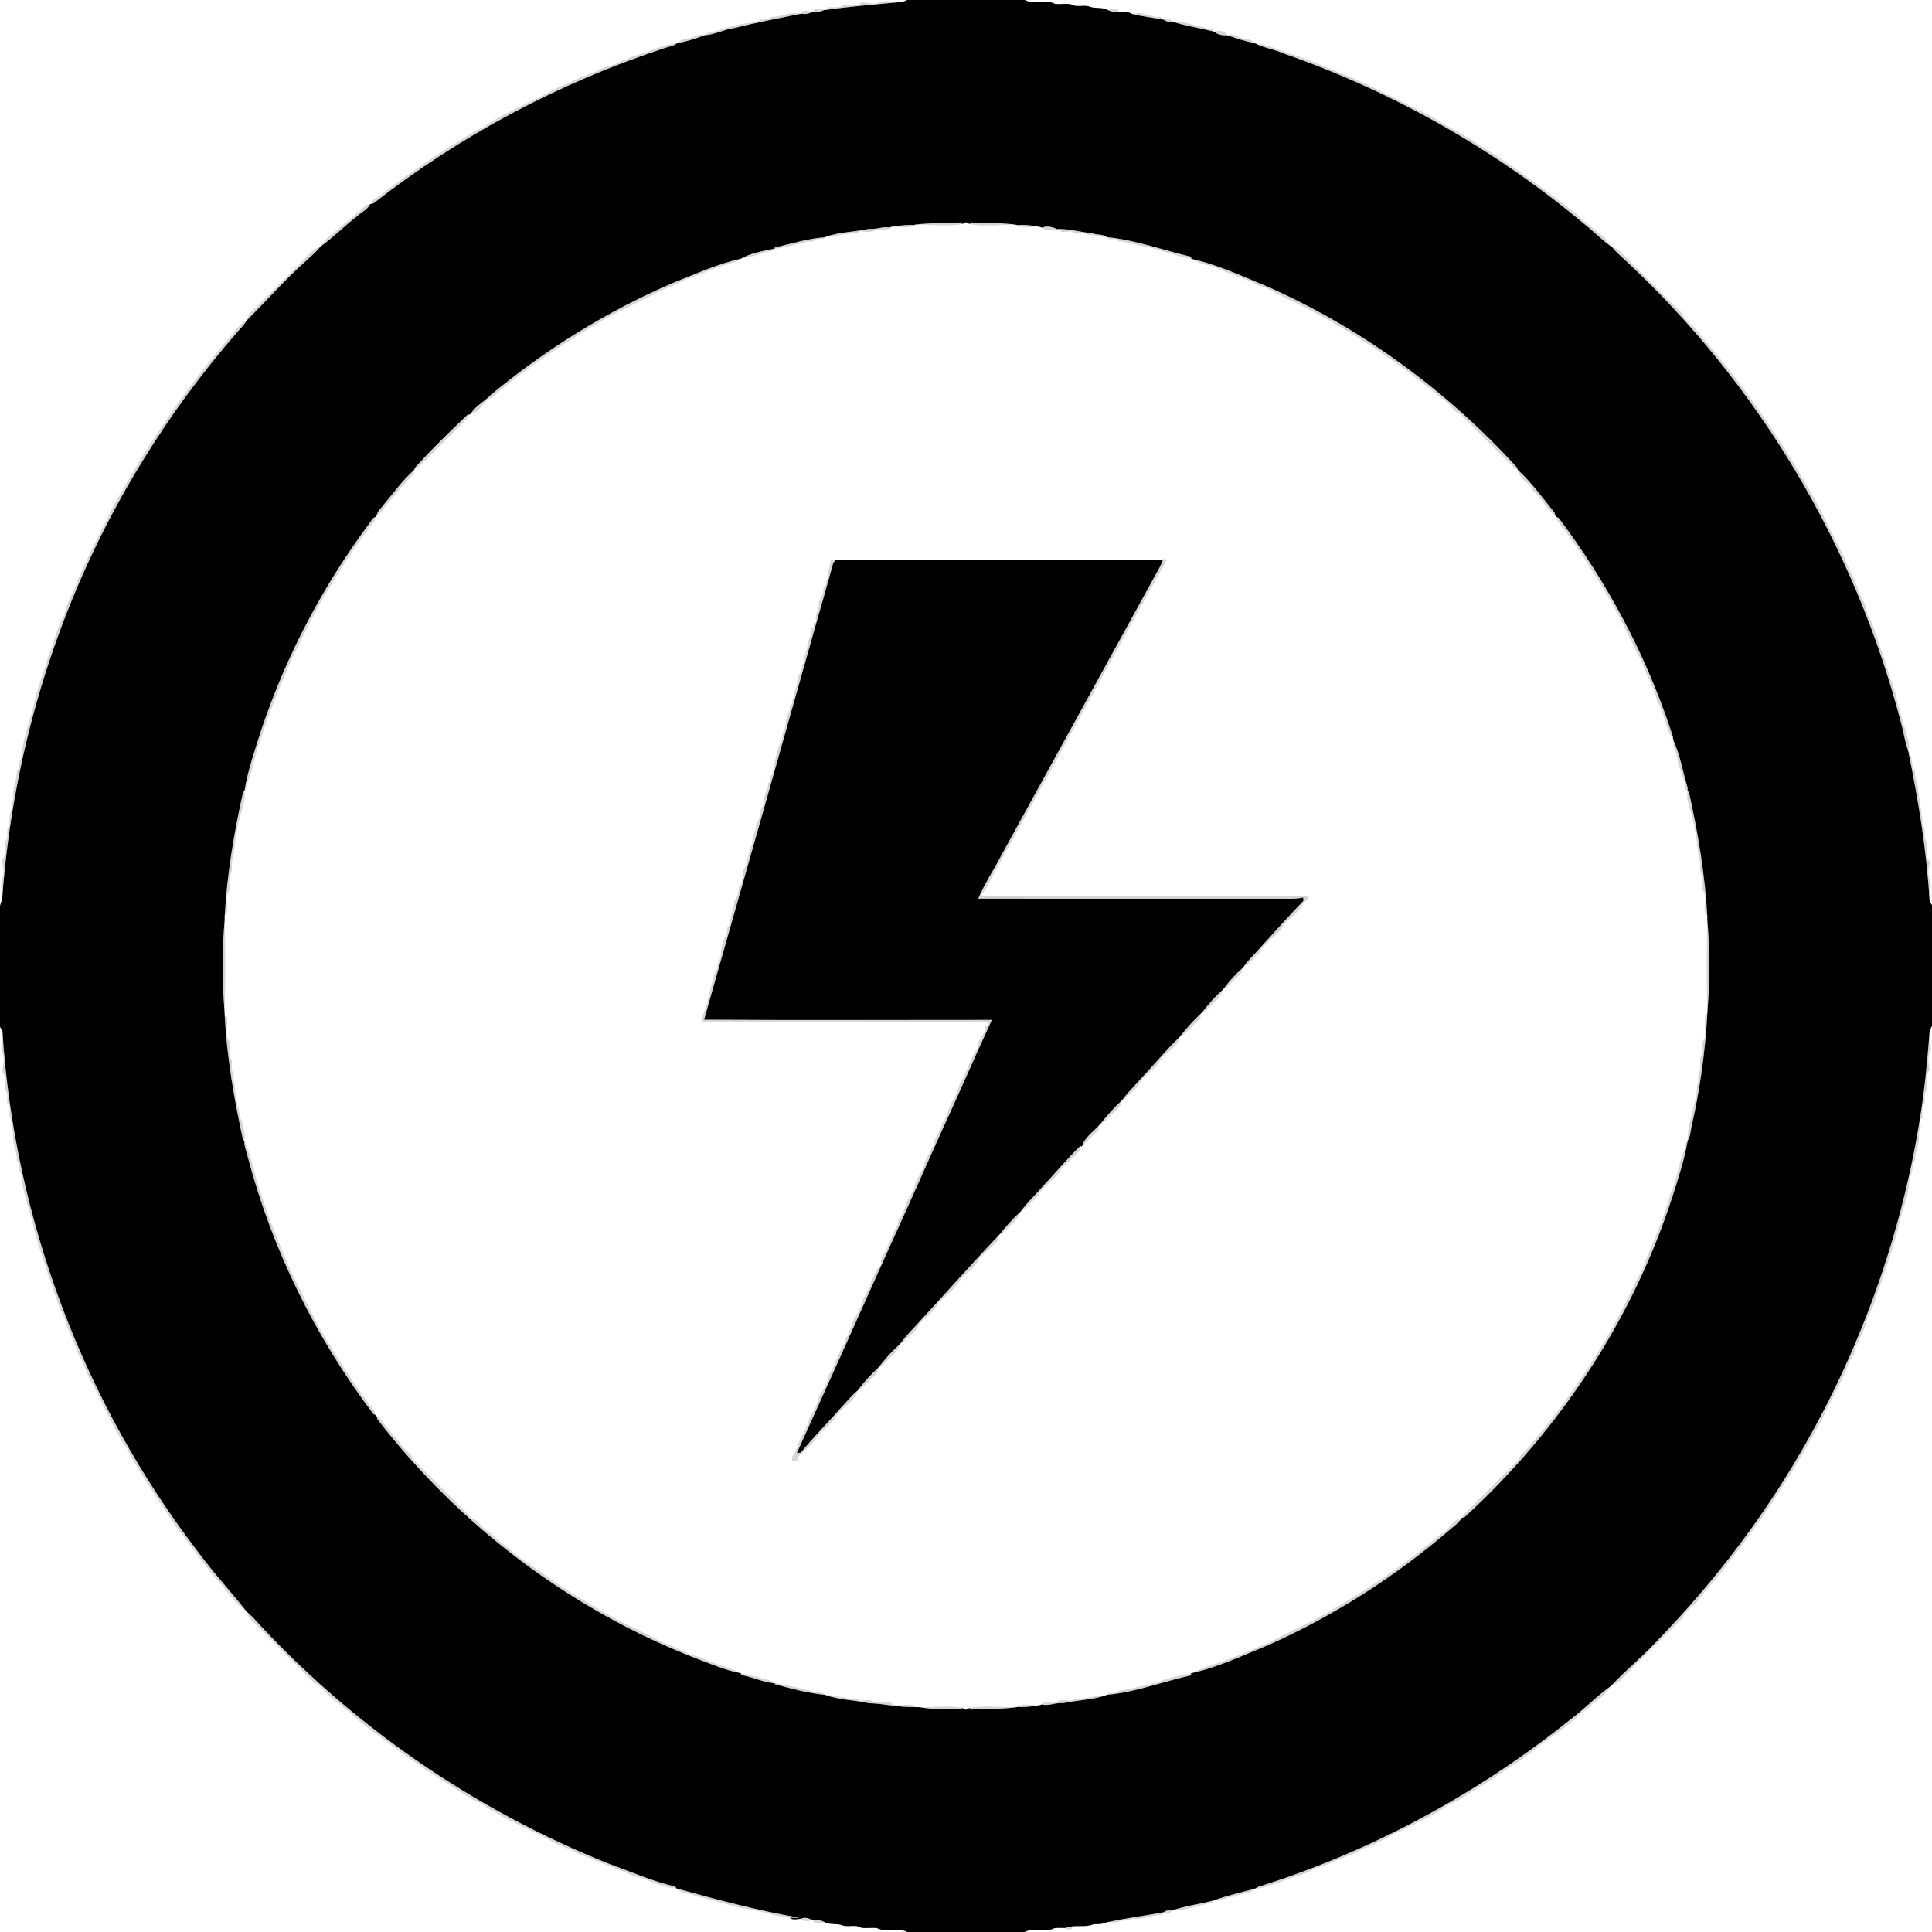 <?xml version="1.0" encoding="UTF-8" ?>
<!DOCTYPE svg PUBLIC "-//W3C//DTD SVG 1.1//EN" "http://www.w3.org/Graphics/SVG/1.1/DTD/svg11.dtd">
<svg width="800pt" height="800pt" viewBox="0 0 800 800" version="1.1" xmlns="http://www.w3.org/2000/svg">
<g id="#000000ff">
<path fill="#000000" opacity="1.00" d=" M 375.62 0.00 L 424.41 0.00 C 428.27 2.10 433.04 -0.44 436.96 1.63 C 439.11 1.81 441.29 1.42 443.44 1.75 C 445.79 3.26 448.70 1.84 451.23 2.74 C 453.63 3.73 456.37 2.78 458.70 4.16 C 460.08 4.85 461.68 5.13 463.22 4.84 C 465.11 4.80 467.07 4.74 468.75 5.75 C 472.85 6.86 477.20 7.30 481.44 8.08 L 481.86 8.18 C 482.85 8.92 483.95 9.15 485.17 8.87 L 485.55 8.99 C 491.04 10.80 496.82 11.60 502.43 13.02 L 502.77 13.10 C 504.21 14.41 506.33 14.74 508.23 14.62 L 508.40 14.69 C 512.02 15.89 515.74 17.15 519.51 17.86 L 519.62 17.91 C 523.34 19.92 527.72 20.37 531.57 22.17 C 576.92 37.94 619.36 62.06 656.19 92.90 C 660.01 95.90 663.38 99.49 667.39 102.25 C 667.48 102.31 667.64 102.44 667.72 102.50 C 669.07 104.38 670.93 105.78 672.58 107.38 C 727.98 158.71 768.19 226.13 787.15 299.23 C 788.26 303.00 788.68 306.95 790.08 310.64 L 790.09 310.69 C 794.34 331.30 797.80 352.11 799.00 373.13 C 799.25 373.55 799.75 374.39 800.00 374.81 L 800.00 424.77 C 799.76 425.30 799.27 426.36 799.03 426.89 C 798.11 439.14 796.93 451.34 794.98 463.48 L 794.93 463.70 C 784.07 531.14 755.66 595.69 712.96 649.04 C 704.29 659.95 695.00 670.36 685.29 680.35 C 679.69 686.36 673.27 691.56 667.65 697.53 C 667.58 697.62 667.44 697.78 667.37 697.87 C 661.49 702.04 656.42 707.32 650.66 711.69 C 612.21 742.58 568.11 766.52 521.05 781.28 C 520.68 781.49 519.93 781.89 519.55 782.10 L 519.58 782.10 C 513.87 783.58 508.03 784.95 502.49 786.95 L 502.40 786.97 C 496.81 788.43 491.01 789.16 485.53 791.01 L 485.18 791.14 C 483.95 790.84 482.83 791.06 481.82 791.82 L 481.41 791.91 C 473.71 793.28 465.96 794.33 458.32 795.96 C 456.63 796.76 454.80 796.85 452.96 796.74 C 450.12 797.99 447.01 797.40 444.02 797.66 C 443.24 797.83 441.69 798.18 440.91 798.36 C 439.44 798.38 437.97 798.20 436.53 798.47 C 432.77 800.42 428.11 797.90 424.40 800.00 L 375.59 800.00 C 371.74 797.90 366.96 800.44 363.06 798.37 C 360.89 798.17 358.71 798.58 356.56 798.25 C 354.18 796.73 351.25 798.17 348.71 797.24 C 346.33 796.26 343.63 797.23 341.34 795.85 C 339.93 795.13 338.25 794.78 336.72 795.25 L 336.13 794.98 C 334.80 794.27 333.07 793.75 331.66 794.53 C 330.10 794.60 328.38 795.26 327.03 794.16 C 328.37 794.16 329.72 794.14 331.07 794.11 C 314.22 791.20 297.08 786.66 280.48 782.06 L 280.08 781.95 C 279.98 781.76 279.77 781.38 279.66 781.19 C 270.26 779.06 261.39 775.08 252.35 771.83 C 196.20 749.45 145.17 714.21 104.49 669.47 C 104.01 669.04 103.05 668.16 102.57 667.72 C 102.48 667.64 102.30 667.48 102.21 667.40 C 95.79 659.22 88.63 651.57 82.44 643.16 C 34.73 581.22 5.91 504.89 1.00 426.88 C 0.75 426.46 0.25 425.63 0.00 425.21 L 0.00 375.02 C 0.23 374.32 0.68 372.93 0.91 372.24 C 5.46 308.37 25.29 245.48 59.01 190.94 C 70.59 171.99 83.83 154.07 98.42 137.33 C 99.72 135.82 101.23 134.44 102.14 132.64 C 102.23 132.57 102.39 132.44 102.47 132.37 C 110.47 124.43 117.93 115.89 126.36 108.36 C 128.37 106.39 130.65 104.68 132.38 102.44 C 132.44 102.37 132.55 102.23 132.61 102.17 C 137.95 98.40 142.53 93.63 147.73 89.66 C 149.50 87.91 152.13 86.88 153.24 84.58 C 153.33 84.54 153.50 84.47 153.59 84.43 L 154.59 84.25 C 190.68 56.02 231.75 34.18 275.27 19.88 C 276.99 19.27 278.98 19.13 280.41 17.87 L 280.49 17.89 C 284.21 17.19 287.98 16.05 291.49 14.68 L 291.59 14.62 C 295.86 14.40 299.73 12.20 303.95 11.64 C 313.00 9.39 322.20 7.61 331.30 5.77 L 331.77 5.62 C 333.24 6.00 334.81 5.79 336.12 5.00 L 336.71 4.76 C 338.25 5.23 339.90 4.83 341.31 4.14 C 341.62 4.11 342.24 4.06 342.55 4.03 C 352.42 2.65 362.31 1.88 372.22 0.92 C 373.42 0.88 374.55 0.58 375.62 0.00 M 378.97 93.00 L 378.57 93.22 C 375.33 92.91 372.06 93.51 368.85 93.94 L 368.57 94.25 C 365.76 93.57 362.83 95.11 359.91 94.74 C 353.97 96.10 347.61 95.95 341.89 98.09 L 341.68 98.22 C 334.50 98.79 327.67 100.86 320.67 102.57 L 320.82 103.01 L 320.44 103.01 C 315.89 103.90 310.53 104.92 306.82 107.11 L 306.60 107.17 C 297.06 109.26 288.06 113.46 278.96 117.02 C 251.67 128.72 226.15 144.48 203.32 163.44 C 200.69 166.22 197.00 167.98 194.93 171.26 C 194.88 171.32 194.79 171.43 194.75 171.49 L 193.52 171.79 C 186.95 178.14 180.29 184.41 174.14 191.18 C 173.21 192.28 171.89 193.13 171.49 194.60 C 171.46 194.62 171.41 194.66 171.39 194.68 C 166.68 198.86 163.00 204.10 158.93 208.91 C 157.96 210.42 156.20 211.56 155.99 213.47 C 155.87 213.61 155.63 213.90 155.51 214.05 C 154.18 214.34 153.78 215.76 152.98 216.67 C 133.73 242.55 118.51 271.46 108.25 302.06 C 105.60 310.44 102.60 318.88 101.22 327.53 L 101.24 327.59 L 100.67 327.92 C 96.85 344.94 94.00 362.10 93.02 379.51 C 93.03 379.85 93.04 380.52 93.04 380.86 C 91.87 393.56 91.98 406.46 92.99 419.19 C 93.00 419.52 93.03 420.17 93.04 420.50 C 93.95 437.93 96.92 455.10 100.66 472.15 L 101.23 472.31 L 101.20 472.50 C 101.07 474.76 102.14 476.87 102.59 479.05 C 112.69 517.50 130.65 553.79 154.58 585.51 L 155.47 585.88 C 155.60 586.04 155.87 586.37 156.00 586.53 L 156.30 587.72 C 190.45 631.97 236.73 666.89 288.92 686.97 C 294.75 689.15 300.51 691.68 306.61 692.80 L 306.83 692.86 L 306.78 693.58 C 311.44 694.31 315.76 696.55 320.51 696.99 L 321.04 696.99 L 320.60 697.30 C 327.58 699.24 334.51 701.07 341.66 701.81 L 341.93 701.91 C 347.59 703.95 353.90 703.92 359.80 705.26 C 366.04 705.44 372.22 707.02 378.50 706.85 C 379.11 706.87 380.32 706.90 380.92 706.92 C 386.64 708.07 392.74 707.52 398.61 707.89 L 398.16 707.10 C 398.61 707.32 399.52 707.76 399.98 707.98 C 400.42 707.77 401.32 707.35 401.77 707.14 L 401.49 707.90 C 407.70 707.64 413.95 707.79 420.13 707.02 C 420.46 706.96 421.13 706.85 421.47 706.79 C 424.41 707.04 427.39 706.60 430.30 706.11 C 430.58 706.03 431.13 705.86 431.41 705.78 C 434.23 706.56 437.20 704.89 440.16 705.26 C 446.11 703.93 452.38 703.96 458.09 701.91 L 458.33 701.79 C 470.24 700.73 481.76 696.23 493.41 693.67 L 493.09 692.88 L 493.37 692.81 C 504.43 690.38 514.92 685.36 525.43 681.07 C 552.38 669.00 577.54 652.98 599.95 633.76 C 601.75 632.16 603.92 630.77 605.17 628.67 C 605.21 628.64 605.27 628.56 605.31 628.53 L 606.44 628.23 C 645.89 592.11 676.31 545.98 692.69 494.98 C 695.06 487.59 697.48 480.10 698.81 472.49 L 698.77 472.34 C 700.03 470.92 699.98 468.09 700.53 466.10 C 703.98 450.76 706.12 435.23 706.99 419.55 L 707.00 419.05 C 708.01 406.38 708.13 393.54 706.95 380.89 C 706.96 380.55 706.97 379.85 706.98 379.51 C 705.98 362.10 703.15 344.95 699.33 327.93 L 698.77 327.63 L 698.79 327.53 L 698.81 326.16 C 696.84 319.70 695.76 312.74 692.95 306.68 L 692.89 306.60 C 692.94 304.98 692.13 303.56 691.74 302.05 C 681.25 270.58 665.37 240.99 645.45 214.50 L 644.50 214.04 C 644.37 213.89 644.11 213.61 643.99 213.46 L 643.76 212.32 C 638.87 206.34 634.33 199.94 628.64 194.70 C 628.61 194.68 628.54 194.64 628.51 194.62 L 628.11 193.53 C 599.39 162.03 564.33 136.27 525.37 118.91 C 514.89 114.60 504.43 109.61 493.38 107.20 L 493.26 107.16 L 493.27 106.33 C 481.69 103.61 470.20 99.35 458.36 98.19 L 458.11 98.10 C 456.45 96.77 454.09 97.40 452.20 96.55 C 447.56 96.17 443.05 94.79 438.40 94.79 L 437.79 94.91 C 436.45 94.17 433.27 93.21 431.68 94.30 C 431.33 94.20 430.62 93.99 430.27 93.88 C 427.37 93.41 424.36 92.85 421.44 93.27 C 421.15 93.20 420.55 93.05 420.26 92.98 C 414.02 92.21 407.71 92.34 401.44 92.11 L 401.83 92.88 C 401.37 92.67 400.45 92.23 399.99 92.02 C 399.55 92.23 398.66 92.65 398.22 92.86 L 398.51 92.10 C 391.99 92.32 385.45 92.27 378.97 93.00 Z" />
<path fill="#000000" opacity="1.00" d=" M 346.12 231.75 C 391.25 231.92 436.38 231.79 481.51 231.81 C 480.98 233.88 479.74 235.63 478.76 237.49 C 457.38 276.41 435.96 315.30 414.59 354.23 C 411.50 360.23 407.70 365.90 405.07 372.12 C 446.73 372.17 488.38 372.13 530.03 372.14 C 533.23 372.10 536.47 372.38 539.62 371.65 L 539.74 372.98 C 533.36 379.57 527.31 386.48 521.11 393.23 C 519.07 395.62 516.64 397.69 514.95 400.36 C 514.79 400.53 514.47 400.88 514.31 401.05 C 511.50 403.46 508.99 406.28 506.82 409.27 C 506.67 409.43 506.39 409.76 506.25 409.92 C 503.06 412.72 500.23 415.96 497.65 419.32 C 497.57 419.39 497.41 419.55 497.33 419.62 C 494.14 422.57 491.22 425.85 488.55 429.27 C 488.50 429.31 488.42 429.39 488.38 429.43 C 482.81 434.84 477.88 440.88 472.53 446.51 C 470.06 449.46 467.13 452.02 464.95 455.19 C 464.78 455.37 464.45 455.73 464.28 455.91 C 461.14 458.76 458.31 462.00 455.68 465.33 C 455.54 465.48 455.26 465.79 455.11 465.94 C 452.60 468.73 448.90 471.16 447.94 474.87 L 446.81 474.10 L 447.23 474.62 C 441.69 479.97 436.81 485.96 431.50 491.54 C 428.73 494.85 425.43 497.73 422.97 501.28 C 422.81 501.46 422.49 501.82 422.32 502.01 C 419.20 504.75 416.46 507.95 413.86 511.20 C 413.72 511.35 413.44 511.65 413.30 511.80 C 402.63 522.96 392.43 534.60 381.93 545.95 C 378.98 549.40 375.55 552.48 372.95 556.21 C 372.77 556.40 372.43 556.78 372.25 556.97 C 369.08 559.69 366.35 562.95 363.76 566.23 C 363.72 566.27 363.65 566.34 363.62 566.38 C 360.64 569.18 357.75 572.17 355.38 575.52 C 355.35 575.55 355.29 575.62 355.26 575.65 C 352.79 577.67 350.81 580.19 348.61 582.49 C 343.01 588.90 336.97 594.92 331.57 601.50 L 329.96 601.66 C 341.74 575.74 353.39 549.76 365.01 523.77 L 365.05 523.68 C 372.43 507.43 379.78 491.17 387.01 474.85 L 387.08 474.69 C 393.14 461.42 399.13 448.12 405.04 434.78 L 405.07 434.72 C 407.01 430.61 408.80 426.44 410.71 422.32 C 370.99 422.32 331.26 422.47 291.55 422.24 C 307.16 367.43 322.63 312.58 338.08 257.73 L 338.13 257.56 C 340.50 249.41 342.80 241.24 345.05 233.06 C 345.32 232.74 345.85 232.08 346.12 231.75 Z" />
</g>
<g id="#59595940">
<path fill="#595959" opacity="0.25" d=" M 354.93 2.24 C 355.44 1.91 356.47 1.24 356.98 0.90 C 359.00 1.24 361.05 1.56 363.11 1.54 C 365.73 -0.50 369.20 0.96 372.22 0.92 C 362.31 1.88 352.42 2.65 342.55 4.03 L 343.07 3.02 C 345.13 2.82 347.51 3.55 349.25 2.06 C 351.13 1.77 353.04 2.11 354.93 2.24 Z" />
<path fill="#595959" opacity="0.25" d=" M 336.71 4.76 C 337.27 2.88 339.95 3.77 341.31 4.14 C 339.90 4.83 338.25 5.23 336.71 4.76 Z" />
<path fill="#595959" opacity="0.25" d=" M 458.70 4.16 C 459.98 3.76 462.93 2.84 463.22 4.84 C 461.68 5.13 460.08 4.85 458.70 4.16 Z" />
<path fill="#595959" opacity="0.25" d=" M 331.77 5.62 C 332.37 3.77 334.80 4.44 336.12 5.00 C 334.81 5.79 333.24 6.00 331.77 5.62 Z" />
<path fill="#595959" opacity="0.25" d=" M 319.37 7.03 C 323.39 7.16 327.25 4.45 331.30 5.77 C 322.20 7.61 313.00 9.39 303.95 11.64 C 299.73 12.20 295.86 14.40 291.59 14.62 C 293.04 13.31 295.05 13.06 296.91 12.82 C 300.08 11.38 303.61 10.87 306.97 9.91 C 309.74 9.44 312.84 9.54 315.28 8.03 C 316.66 7.89 318.42 8.43 319.37 7.03 Z" />
<path fill="#595959" opacity="0.25" d=" M 468.75 5.75 C 471.56 4.98 474.60 5.81 477.31 6.67 C 478.56 7.65 480.98 5.97 481.44 8.08 C 477.20 7.30 472.85 6.86 468.75 5.75 Z" />
<path fill="#595959" opacity="0.25" d=" M 481.86 8.18 C 483.47 7.26 484.57 7.50 485.17 8.87 C 483.95 9.15 482.85 8.92 481.86 8.18 Z" />
<path fill="#595959" opacity="0.25" d=" M 485.55 8.99 C 489.97 8.72 494.29 10.45 498.60 11.33 C 499.73 12.39 502.04 11.17 502.43 13.02 C 496.82 11.60 491.04 10.80 485.55 8.99 Z" />
<path fill="#595959" opacity="0.25" d=" M 502.77 13.10 C 504.50 12.25 507.31 12.88 508.23 14.62 C 506.33 14.74 504.21 14.41 502.77 13.10 Z" />
<path fill="#595959" opacity="0.25" d=" M 285.10 15.86 C 287.29 15.72 289.25 13.47 291.49 14.68 C 287.98 16.05 284.21 17.19 280.49 17.89 C 281.48 16.42 283.48 16.17 285.10 15.86 Z" />
<path fill="#595959" opacity="0.25" d=" M 508.40 14.69 C 510.67 13.40 512.67 15.75 514.93 15.88 C 516.54 16.18 518.49 16.42 519.51 17.86 C 515.74 17.15 512.02 15.89 508.40 14.69 Z" />
<path fill="#595959" opacity="0.25" d=" M 263.75 22.83 C 269.38 21.43 274.56 18.32 280.41 17.87 C 278.98 19.13 276.99 19.27 275.27 19.88 C 231.75 34.18 190.68 56.02 154.59 84.25 L 153.59 84.43 C 153.82 82.89 155.23 82.06 156.56 81.61 C 165.89 74.15 175.95 67.48 185.95 60.83 C 190.82 58.46 194.89 54.66 200.01 52.76 C 206.36 48.13 213.72 45.10 220.71 41.49 C 225.75 39.39 230.23 35.99 235.53 34.52 C 239.39 32.02 243.90 30.98 248.00 29.01 C 250.86 27.09 254.60 27.29 257.35 25.15 C 259.60 24.70 261.47 23.23 263.75 22.83 Z" />
<path fill="#595959" opacity="0.25" d=" M 519.62 17.91 C 524.37 18.25 528.75 20.43 533.21 21.92 C 541.93 24.46 550.13 28.40 558.55 31.68 C 569.75 36.33 580.40 42.32 591.44 47.47 C 595.88 50.18 600.30 52.79 604.87 55.24 C 621.72 65.38 637.74 76.79 653.09 88.88 C 657.47 93.75 663.88 96.54 667.39 102.25 C 663.38 99.49 660.01 95.90 656.19 92.90 C 619.36 62.06 576.92 37.94 531.57 22.17 C 527.72 20.37 523.34 19.92 519.62 17.91 Z" />
<path fill="#595959" opacity="0.25" d=" M 147.38 88.48 C 149.66 87.55 150.61 84.69 153.24 84.58 C 152.13 86.88 149.50 87.91 147.73 89.66 C 142.53 93.63 137.95 98.40 132.61 102.17 C 134.49 99.30 137.06 96.73 140.05 95.06 C 142.15 92.42 145.30 91.14 147.38 88.48 Z" />
<path fill="#595959" opacity="0.25" d=" M 378.97 93.00 C 385.45 92.27 391.99 92.32 398.51 92.10 L 398.22 92.86 C 391.98 93.85 385.35 93.02 378.97 93.00 Z" />
<path fill="#595959" opacity="0.25" d=" M 401.44 92.11 C 407.71 92.34 414.02 92.21 420.26 92.98 C 414.15 93.08 407.80 93.81 401.83 92.88 L 401.44 92.11 Z" />
<path fill="#595959" opacity="0.25" d=" M 368.85 93.94 C 372.06 93.51 375.33 92.91 378.57 93.22 C 375.93 95.01 372.00 93.57 368.85 93.94 Z" />
<path fill="#595959" opacity="0.25" d=" M 421.44 93.27 C 424.36 92.85 427.37 93.41 430.27 93.88 C 427.41 93.70 423.87 94.88 421.44 93.27 Z" />
<path fill="#595959" opacity="0.25" d=" M 341.89 98.09 C 347.61 95.95 353.97 96.10 359.91 94.74 C 362.83 95.11 365.76 93.57 368.57 94.25 C 367.03 95.99 364.31 94.32 362.39 95.24 C 360.49 96.56 358.15 95.89 356.03 95.72 C 355.68 95.97 354.97 96.46 354.62 96.70 C 350.29 96.41 346.23 98.07 341.89 98.09 Z" />
<path fill="#595959" opacity="0.25" d=" M 431.68 94.30 C 433.27 93.21 436.45 94.17 437.79 94.91 C 435.89 94.96 432.91 96.13 431.68 94.30 Z" />
<path fill="#595959" opacity="0.25" d=" M 438.40 94.79 C 443.05 94.79 447.56 96.17 452.20 96.55 C 454.09 97.40 456.45 96.77 458.11 98.10 C 455.51 98.33 453.19 97.03 450.60 97.28 C 448.79 95.82 446.38 97.55 444.61 96.22 C 442.74 94.97 439.67 97.42 438.40 94.79 Z" />
<path fill="#595959" opacity="0.25" d=" M 320.67 102.57 C 327.67 100.86 334.50 98.79 341.68 98.22 L 340.91 98.97 C 340.17 98.99 338.69 99.02 337.96 99.03 C 336.56 100.71 334.20 99.44 332.59 100.72 C 328.62 101.27 324.76 102.63 320.82 103.01 L 320.67 102.57 Z" />
<path fill="#595959" opacity="0.25" d=" M 458.36 98.19 C 470.20 99.35 481.69 103.61 493.27 106.33 L 493.26 107.16 C 489.10 106.62 485.22 104.95 481.18 104.03 C 476.09 102.10 470.30 101.59 465.04 100.01 C 464.59 100.00 463.67 99.98 463.22 99.98 C 462.41 98.38 460.44 99.23 459.08 98.97 L 458.36 98.19 Z" />
<path fill="#595959" opacity="0.25" d=" M 130.23 103.05 C 130.77 102.90 131.84 102.59 132.38 102.44 C 130.65 104.68 128.37 106.39 126.36 108.36 C 117.93 115.89 110.47 124.43 102.47 132.37 C 102.54 131.03 103.08 129.94 104.09 129.12 C 112.92 120.55 121.53 111.74 130.23 103.05 Z" />
<path fill="#595959" opacity="0.25" d=" M 306.82 107.11 C 310.53 104.92 315.89 103.90 320.44 103.01 C 319.96 104.78 317.81 103.67 316.62 104.54 C 313.45 105.72 310.14 106.52 306.82 107.11 Z" />
<path fill="#595959" opacity="0.25" d=" M 667.72 102.50 C 668.23 102.64 669.26 102.92 669.77 103.05 C 678.65 111.96 687.49 120.90 696.46 129.70 C 698.09 133.52 702.23 135.42 704.25 138.95 C 723.49 161.14 740.18 185.87 754.17 211.73 C 757.83 219.99 762.67 227.72 765.87 236.15 C 768.47 240.28 769.34 245.18 771.79 249.40 C 773.02 251.43 772.70 254.04 774.13 255.98 C 776.92 261.27 777.92 267.25 780.36 272.69 C 781.93 279.24 784.90 285.34 785.96 292.00 C 787.12 295.37 787.70 298.81 788.99 302.12 C 789.36 304.94 791.28 307.80 790.08 310.64 C 788.68 306.95 788.26 303.00 787.15 299.23 C 768.19 226.13 727.98 158.71 672.58 107.38 C 670.93 105.78 669.07 104.38 667.72 102.50 Z" />
<path fill="#595959" opacity="0.25" d=" M 278.96 117.02 C 288.06 113.46 297.06 109.26 306.60 107.17 C 305.25 108.61 303.08 108.60 301.38 109.42 C 296.00 110.64 291.23 113.38 285.95 115.00 C 281.87 116.22 278.42 118.89 274.26 119.91 C 264.92 125.12 254.92 129.17 245.85 134.80 C 231.12 143.72 216.57 153.29 203.61 164.64 C 199.97 165.85 198.90 170.89 194.93 171.26 C 197.00 167.98 200.69 166.22 203.32 163.44 C 226.15 144.48 251.67 128.72 278.96 117.02 Z" />
<path fill="#595959" opacity="0.25" d=" M 493.38 107.20 C 504.43 109.61 514.89 114.60 525.37 118.91 C 564.33 136.27 599.39 162.03 628.11 193.53 L 628.51 194.62 L 627.36 193.98 C 619.65 186.59 612.25 178.87 604.63 171.39 C 601.32 170.32 600.04 166.52 597.04 165.00 C 577.54 148.81 556.21 134.65 533.18 123.81 C 529.25 122.12 525.81 119.38 521.60 118.38 C 515.71 115.07 508.96 113.61 502.96 110.60 C 499.72 109.66 496.17 109.09 493.38 107.20 Z" />
<path fill="#595959" opacity="0.25" d=" M 93.53 141.52 C 96.39 138.58 98.38 134.67 102.14 132.64 C 101.23 134.44 99.72 135.82 98.42 137.33 C 83.83 154.07 70.59 171.99 59.01 190.94 C 25.29 245.48 5.46 308.37 0.91 372.24 C 0.90 369.17 -0.33 365.84 1.31 363.01 C 1.90 360.75 0.94 358.38 0.94 356.07 C 3.15 353.66 0.99 350.23 2.71 347.65 C 3.54 345.81 2.24 343.43 3.89 341.86 C 4.20 339.84 3.43 337.69 4.67 335.87 C 4.69 334.21 4.56 332.51 5.47 331.03 C 4.81 326.97 7.02 323.27 7.03 319.31 C 8.38 318.32 7.87 316.67 8.08 315.28 C 9.33 313.49 8.69 311.18 9.42 309.19 C 10.54 302.10 13.53 295.65 14.65 288.58 C 16.61 282.58 18.49 276.55 20.45 270.53 C 22.67 265.29 23.60 259.52 26.61 254.62 C 27.44 249.66 30.52 245.53 31.89 240.75 C 35.80 231.90 40.04 223.15 44.59 214.56 C 46.33 209.87 49.30 205.82 51.58 201.47 C 63.69 180.26 77.78 160.08 93.53 141.52 Z" />
<path fill="#595959" opacity="0.25" d=" M 174.14 191.18 C 180.29 184.41 186.95 178.14 193.52 171.79 L 194.75 171.49 C 191.26 176.01 186.82 179.70 182.90 183.85 C 179.05 187.37 175.80 191.67 171.49 194.60 C 171.89 193.13 173.21 192.28 174.14 191.18 Z" />
<path fill="#595959" opacity="0.25" d=" M 158.93 208.91 C 163.00 204.10 166.68 198.86 171.39 194.68 C 171.27 195.18 171.02 196.20 170.89 196.71 C 166.68 200.61 163.50 205.35 159.59 209.54 C 158.69 211.10 157.68 212.66 155.99 213.47 C 156.20 211.56 157.96 210.42 158.93 208.91 Z" />
<path fill="#595959" opacity="0.25" d=" M 628.64 194.70 C 634.33 199.94 638.87 206.34 643.76 212.32 L 643.99 213.46 C 640.28 210.72 638.27 206.23 634.79 203.16 C 633.42 199.79 629.01 198.46 628.64 194.70 Z" />
<path fill="#595959" opacity="0.25" d=" M 152.98 216.67 C 153.78 215.76 154.18 214.34 155.51 214.05 C 155.38 214.48 155.12 215.35 154.99 215.79 C 148.27 224.50 142.06 233.82 136.40 243.32 C 130.35 252.59 126.04 262.95 120.78 272.71 C 115.99 284.16 111.09 295.65 107.51 307.55 C 105.33 312.74 104.96 318.48 102.63 323.59 C 101.95 324.84 102.62 326.71 101.22 327.53 C 102.60 318.88 105.60 310.44 108.25 302.06 C 118.51 271.46 133.73 242.55 152.98 216.67 Z" />
<path fill="#595959" opacity="0.25" d=" M 644.50 214.04 L 645.45 214.50 C 665.37 240.99 681.25 270.58 691.74 302.05 C 692.13 303.56 692.94 304.98 692.89 306.60 C 689.58 301.63 689.19 295.11 686.07 289.94 C 685.06 284.31 681.38 279.67 680.00 274.14 C 674.82 264.85 670.77 254.93 665.20 245.88 C 659.01 235.57 652.36 225.26 645.00 215.77 C 644.87 215.34 644.62 214.47 644.50 214.04 Z" />
<path fill="#595959" opacity="0.25" d=" M 344.08 231.81 C 344.59 231.79 345.61 231.77 346.12 231.75 C 345.85 232.08 345.32 232.74 345.05 233.06 C 342.80 241.24 340.50 249.41 338.13 257.56 C 336.85 254.74 339.59 252.22 339.02 249.34 C 340.17 247.61 341.12 245.31 341.01 243.10 C 342.65 242.80 341.60 240.70 342.63 239.73 C 342.64 237.03 343.63 234.45 344.08 231.81 Z" />
<path fill="#595959" opacity="0.25" d=" M 481.51 231.81 L 481.97 231.34 L 483.12 231.87 C 467.92 258.98 453.32 286.05 438.19 313.24 C 437.52 314.28 437.38 315.76 436.19 316.39 C 435.35 319.36 433.25 321.98 431.87 324.80 C 423.89 339.44 415.63 353.98 407.84 368.74 C 407.42 369.21 406.56 370.16 406.13 370.64 C 407.70 371.16 409.36 370.97 410.99 371.00 C 454.36 371.00 497.73 370.98 541.10 371.01 C 542.62 372.01 540.59 373.18 539.79 373.73 C 538.24 377.29 534.47 379.81 531.69 382.74 C 529.41 387.49 523.77 389.83 521.44 394.55 C 519.22 396.40 517.54 399.10 514.95 400.36 C 516.64 397.69 519.07 395.62 521.11 393.23 C 527.31 386.48 533.36 379.57 539.74 372.98 L 539.62 371.65 C 536.47 372.38 533.23 372.10 530.03 372.14 C 488.38 372.13 446.73 372.17 405.07 372.12 C 407.70 365.90 411.50 360.23 414.59 354.23 C 435.96 315.30 457.38 276.41 478.76 237.49 C 479.74 235.63 480.98 233.88 481.51 231.81 Z" />
<path fill="#595959" opacity="0.25" d=" M 337.03 257.70 L 338.08 257.73 C 322.63 312.58 307.16 367.43 291.55 422.24 C 331.26 422.47 370.99 422.32 410.71 422.32 C 408.80 426.44 407.01 430.61 405.07 434.72 C 403.67 431.25 408.20 428.59 408.03 425.10 L 408.95 424.65 C 408.97 424.25 409.00 423.43 409.02 423.03 C 369.68 422.97 330.34 423.03 291.00 423.00 C 290.27 420.46 292.44 418.63 292.01 416.13 C 293.59 415.77 292.66 413.75 293.59 412.75 C 293.97 409.10 295.41 405.78 296.08 402.30 C 297.02 401.52 297.33 400.45 297.01 399.09 C 299.30 396.76 297.92 392.43 299.72 389.59 C 300.08 387.74 301.45 386.31 301.02 384.29 C 302.25 383.32 302.21 381.45 302.59 380.05 C 302.75 377.71 304.28 375.64 304.02 373.25 C 305.28 371.69 306.08 369.25 306.01 367.08 C 308.07 365.56 306.94 361.72 308.23 359.39 C 309.60 358.16 308.39 356.10 309.95 355.00 C 309.60 352.52 311.54 350.51 311.59 348.09 C 311.65 345.74 313.33 343.71 313.02 341.30 C 314.29 339.67 315.16 337.42 315.02 335.19 C 317.10 332.86 315.92 328.75 317.98 326.09 C 317.98 325.59 318.00 324.60 318.01 324.10 C 319.84 323.85 318.33 321.47 319.83 320.66 C 320.94 315.74 321.36 310.33 323.95 306.00 C 323.51 303.52 325.45 301.58 325.39 299.15 C 325.34 296.67 327.44 294.69 327.01 292.17 C 328.59 291.72 327.58 289.70 328.81 288.80 C 328.45 286.44 330.19 284.48 330.10 282.15 C 330.31 279.55 332.41 277.72 332.01 275.05 L 332.96 274.73 C 332.63 272.38 333.72 270.32 334.29 268.13 C 334.00 265.30 336.43 263.10 336.02 260.27 L 336.88 259.64 C 336.92 259.16 336.99 258.18 337.03 257.70 Z" />
<path fill="#595959" opacity="0.25" d=" M 692.95 306.68 C 695.76 312.74 696.84 319.70 698.81 326.16 L 698.79 327.53 L 698.03 326.82 C 697.63 322.17 695.05 318.23 694.45 313.63 C 693.95 311.29 692.55 309.14 692.95 306.68 Z" />
<path fill="#595959" opacity="0.25" d=" M 790.09 310.69 C 792.21 313.11 791.15 316.86 792.97 319.32 C 792.85 320.98 793.18 322.59 793.93 324.09 C 794.48 330.12 795.89 335.82 796.10 341.83 C 797.78 343.43 796.41 345.85 797.33 347.71 C 798.60 349.88 797.82 352.46 797.86 354.83 C 798.17 355.37 798.79 356.43 799.10 356.96 C 798.67 359.64 797.85 362.49 799.51 364.95 C 799.56 367.68 799.26 370.41 799.00 373.13 C 797.80 352.11 794.34 331.30 790.09 310.69 Z" />
<path fill="#595959" opacity="0.25" d=" M 100.67 327.92 L 101.24 327.59 C 101.75 330.45 100.68 333.27 100.03 336.02 C 97.91 342.26 97.35 349.04 96.58 355.57 C 95.24 357.42 96.62 359.78 95.65 361.71 C 94.38 363.83 95.28 366.42 94.99 368.77 C 92.21 371.58 95.82 377.00 93.02 379.51 C 94.00 362.10 96.85 344.94 100.67 327.92 Z" />
<path fill="#595959" opacity="0.25" d=" M 700.99 339.91 C 700.45 335.87 698.03 331.89 698.77 327.63 L 699.33 327.93 C 703.15 344.95 705.98 362.10 706.98 379.51 C 704.23 376.96 707.69 371.68 705.08 368.75 C 704.59 366.42 705.67 363.82 704.34 361.70 C 703.39 359.78 704.73 357.44 703.44 355.59 C 702.76 350.39 702.44 344.96 700.99 339.91 Z" />
<path fill="#595959" opacity="0.25" d=" M 92.99 419.19 C 91.98 406.46 91.87 393.56 93.04 380.86 C 93.35 393.63 93.45 406.42 92.99 419.19 Z" />
<path fill="#595959" opacity="0.25" d=" M 706.95 380.89 C 708.13 393.54 708.01 406.38 707.00 419.05 C 706.56 406.34 706.65 393.61 706.95 380.89 Z" />
<path fill="#595959" opacity="0.25" d=" M 506.82 409.27 C 508.99 406.28 511.50 403.46 514.31 401.05 C 514.36 403.57 511.80 404.71 510.38 406.42 C 509.19 407.36 508.44 409.04 506.82 409.27 Z" />
<path fill="#595959" opacity="0.25" d=" M 497.65 419.32 C 500.23 415.96 503.06 412.72 506.25 409.92 C 505.69 413.04 502.81 414.67 500.87 416.86 C 499.81 417.70 499.12 419.16 497.65 419.32 Z" />
<path fill="#595959" opacity="0.25" d=" M 488.55 429.27 C 491.22 425.85 494.14 422.57 497.33 419.62 C 497.25 420.15 497.08 421.22 496.99 421.75 C 494.10 424.14 491.89 427.60 488.55 429.27 Z" />
<path fill="#595959" opacity="0.25" d=" M 706.02 420.15 L 706.99 419.55 C 706.12 435.23 703.98 450.76 700.53 466.10 C 699.98 468.09 700.03 470.92 698.77 472.34 C 698.65 464.48 702.54 457.50 702.70 449.61 C 703.81 447.71 702.61 445.47 703.77 443.65 C 704.69 441.66 703.25 439.26 704.41 437.33 C 705.91 435.05 703.89 431.92 705.96 429.91 C 706.09 426.65 705.88 423.40 706.02 420.15 Z" />
<path fill="#595959" opacity="0.25" d=" M 93.04 420.50 L 93.98 421.11 C 94.61 424.40 92.80 428.48 94.99 431.23 C 95.19 433.87 94.41 436.72 95.99 439.07 C 95.98 441.14 95.69 443.25 96.84 445.10 C 96.28 447.55 97.71 449.77 97.39 452.22 C 98.41 454.45 97.52 457.09 98.92 459.17 C 99.11 463.60 102.05 467.73 101.23 472.31 L 100.66 472.15 C 96.92 455.10 93.95 437.93 93.04 420.50 Z" />
<path fill="#595959" opacity="0.25" d=" M 1.00 426.88 C 5.91 504.89 34.73 581.22 82.44 643.16 C 88.63 651.57 95.79 659.22 102.21 667.40 C 96.77 663.95 93.92 657.96 89.35 653.60 C 83.55 646.60 78.53 639.24 72.88 632.10 C 66.43 622.48 59.91 612.90 54.05 602.89 C 53.26 601.41 52.87 599.69 51.59 598.54 C 46.81 590.75 43.01 582.28 38.84 574.07 C 36.13 569.83 35.01 564.89 32.37 560.64 C 31.16 556.48 29.09 552.65 27.44 548.66 C 27.17 545.95 25.63 543.77 24.62 541.32 C 21.01 531.42 17.85 521.36 14.63 511.35 C 13.18 502.77 9.29 494.83 8.76 486.00 C 7.25 484.50 8.89 481.96 7.03 480.71 C 7.03 476.73 4.79 473.03 5.48 468.96 C 4.19 467.16 5.17 464.89 4.26 463.02 C 3.18 461.34 4.78 459.07 3.48 457.47 C 2.29 455.99 3.62 453.85 2.67 452.28 C 1.07 449.67 3.03 446.34 0.99 443.86 C 0.98 440.89 2.38 437.75 0.49 435.05 C 0.44 432.32 0.74 429.59 1.00 426.88 Z" />
<path fill="#595959" opacity="0.25" d=" M 794.98 463.48 C 796.93 451.34 798.11 439.14 799.03 426.89 C 799.24 429.59 799.57 432.29 799.52 435.00 C 797.85 437.46 798.75 440.28 799.03 442.98 C 796.65 445.70 799.14 449.44 797.29 452.35 C 796.64 453.73 797.21 455.33 796.94 456.81 C 795.40 458.50 796.20 460.89 795.98 462.94 L 794.98 463.48 Z" />
<path fill="#595959" opacity="0.25" d=" M 472.53 446.51 C 477.88 440.88 482.81 434.84 488.38 429.43 C 487.81 433.35 483.53 435.30 481.05 438.09 C 479.07 441.83 475.37 444.34 472.49 447.42 C 471.29 450.62 467.98 452.43 465.85 455.00 L 464.95 455.19 C 467.13 452.02 470.06 449.46 472.53 446.51 Z" />
<path fill="#595959" opacity="0.25" d=" M 404.15 434.92 L 405.04 434.78 C 399.13 448.12 393.14 461.42 387.08 474.69 C 385.86 471.24 390.12 468.62 390.03 465.18 C 392.24 462.73 392.47 459.09 394.16 456.30 C 395.63 454.21 396.69 451.83 397.15 449.32 C 400.15 444.82 401.27 439.50 404.15 434.92 Z" />
<path fill="#595959" opacity="0.25" d=" M 455.68 465.33 C 458.31 462.00 461.14 458.76 464.28 455.91 C 464.45 458.49 461.78 459.61 460.39 461.38 C 458.77 462.63 457.73 464.77 455.68 465.33 Z" />
<path fill="#595959" opacity="0.25" d=" M 712.96 649.04 C 755.66 595.69 784.07 531.14 794.93 463.70 C 795.40 465.48 795.62 467.36 794.52 468.97 C 794.79 472.05 794.21 475.21 793.10 478.09 C 792.99 479.44 793.16 480.97 792.04 481.99 C 792.32 484.72 790.74 487.10 790.50 489.80 C 790.38 494.73 788.33 499.36 787.07 503.98 C 784.71 514.46 781.19 524.63 777.62 534.79 C 776.66 538.47 775.26 542.06 773.39 545.37 C 772.54 549.79 770.28 553.74 768.40 557.74 C 768.46 561.05 765.31 563.38 764.82 566.60 C 761.54 573.95 757.47 580.94 754.16 588.30 C 743.07 608.75 730.28 628.68 715.82 646.90 C 712.02 652.62 706.84 657.29 702.95 662.89 C 700.95 665.19 698.03 666.84 696.88 669.79 C 688.26 678.53 679.41 687.08 670.86 695.92 C 670.03 696.88 668.96 697.42 667.65 697.53 C 673.27 691.56 679.69 686.36 685.29 680.35 C 695.00 670.36 704.29 659.95 712.96 649.04 Z" />
<path fill="#595959" opacity="0.25" d=" M 447.94 474.87 C 448.90 471.16 452.60 468.73 455.11 465.94 C 455.08 466.40 455.00 467.33 454.96 467.79 C 452.62 470.14 450.16 472.39 447.94 474.87 Z" />
<path fill="#595959" opacity="0.25" d=" M 101.20 472.50 C 104.37 479.07 105.31 487.07 108.03 494.09 C 111.54 505.43 116.22 516.38 120.79 527.31 C 125.61 536.17 129.52 545.56 134.82 554.14 C 141.00 564.45 147.64 574.74 154.99 584.22 C 155.11 584.64 155.35 585.46 155.47 585.88 L 154.58 585.51 C 130.65 553.79 112.69 517.50 102.59 479.05 C 102.14 476.87 101.07 474.76 101.20 472.50 Z" />
<path fill="#595959" opacity="0.25" d=" M 697.37 476.43 C 698.09 475.18 697.31 473.24 698.81 472.49 C 697.48 480.10 695.06 487.59 692.69 494.98 C 676.31 545.98 645.89 592.11 606.44 628.23 L 605.31 628.53 C 606.08 626.96 607.45 625.85 608.64 624.62 C 615.14 618.13 621.59 611.57 628.19 605.17 C 629.03 604.27 629.07 602.87 630.17 602.15 C 633.71 598.95 636.26 594.91 639.52 591.43 C 654.16 572.95 667.24 552.78 677.11 531.14 C 678.27 528.54 680.23 526.30 680.77 523.44 C 684.88 513.79 689.01 504.09 691.82 493.99 C 694.58 488.44 694.81 482.03 697.37 476.43 Z" />
<path fill="#595959" opacity="0.25" d=" M 386.14 474.95 L 387.01 474.85 C 379.78 491.17 372.43 507.43 365.05 523.68 C 363.73 520.25 368.12 517.60 368.04 514.14 C 369.31 513.59 368.96 511.92 369.72 510.95 C 370.37 508.96 372.20 507.43 372.04 505.21 C 374.40 502.78 374.45 499.07 376.20 496.30 C 377.24 494.61 378.35 492.89 378.80 490.94 C 379.28 488.01 381.55 485.86 382.49 483.12 C 383.01 480.12 384.90 477.66 386.14 474.95 Z" />
<path fill="#595959" opacity="0.25" d=" M 431.50 491.54 C 436.81 485.96 441.69 479.97 447.23 474.62 C 447.15 475.14 446.99 476.18 446.90 476.70 C 444.42 479.29 441.71 481.65 439.26 484.26 C 437.09 488.52 432.17 490.63 430.01 494.90 C 427.64 496.96 425.78 499.93 422.97 501.28 C 425.43 497.73 428.73 494.85 431.50 491.54 Z" />
<path fill="#595959" opacity="0.25" d=" M 413.86 511.20 C 416.46 507.95 419.20 504.75 422.32 502.01 C 421.66 505.08 418.85 506.70 416.89 508.89 C 415.89 509.66 415.28 511.14 413.86 511.20 Z" />
<path fill="#595959" opacity="0.25" d=" M 381.93 545.95 C 392.43 534.60 402.63 522.96 413.30 511.80 C 413.23 512.30 413.08 513.30 413.01 513.80 C 410.57 516.10 408.28 518.56 405.76 520.78 C 404.23 524.38 400.54 526.81 397.78 529.69 C 395.74 533.65 391.77 536.34 388.62 539.50 C 386.88 543.21 383.11 545.40 380.49 548.44 C 379.25 551.63 375.99 553.45 373.81 556.00 L 372.95 556.21 C 375.55 552.48 378.98 549.40 381.93 545.95 Z" />
<path fill="#595959" opacity="0.25" d=" M 360.75 530.73 C 361.98 528.41 362.81 524.96 365.01 523.77 C 353.39 549.76 341.74 575.74 329.96 601.66 L 331.57 601.50 C 336.97 594.92 343.01 588.90 348.61 582.49 C 350.81 580.19 352.79 577.67 355.26 575.65 C 353.88 580.92 347.80 582.85 345.62 587.60 C 343.44 589.78 341.26 591.97 338.94 594.01 C 337.02 597.74 333.34 600.35 330.38 603.35 C 330.32 604.85 329.52 605.41 327.98 605.02 C 327.99 604.54 328.01 603.60 328.02 603.13 C 330.36 600.51 330.45 596.39 332.65 593.57 C 333.70 591.58 334.75 589.53 335.11 587.29 C 336.21 584.94 338.09 582.93 338.51 580.29 C 339.35 576.85 342.20 574.25 342.81 570.74 C 343.44 567.99 345.91 565.99 346.04 563.16 C 347.25 562.16 347.18 560.36 348.05 559.11 C 348.65 557.41 350.28 556.13 350.04 554.17 C 351.42 553.02 351.56 550.95 352.51 549.45 C 353.10 545.91 356.01 543.36 356.78 539.87 C 357.33 536.51 360.31 534.15 360.75 530.73 Z" />
<path fill="#595959" opacity="0.25" d=" M 363.76 566.23 C 366.35 562.95 369.08 559.69 372.25 556.97 C 372.21 559.70 369.42 560.98 367.89 562.88 C 366.46 563.92 365.61 565.91 363.76 566.23 Z" />
<path fill="#595959" opacity="0.25" d=" M 355.38 575.52 C 357.75 572.17 360.64 569.18 363.62 566.38 C 363.86 568.96 361.27 570.12 359.87 571.83 C 358.36 573.04 357.36 574.99 355.38 575.52 Z" />
<path fill="#595959" opacity="0.25" d=" M 156.00 586.53 C 157.67 587.34 158.70 588.88 159.58 590.45 C 161.69 592.70 163.53 595.18 165.65 597.43 C 166.92 600.33 170.43 601.56 171.38 604.64 C 179.36 612.63 187.37 620.61 195.34 628.61 C 198.48 629.52 199.62 633.19 202.63 634.36 C 206.06 637.97 210.36 640.58 213.89 644.08 C 223.85 650.69 233.47 658.21 244.02 663.95 C 253.44 670.35 264.31 674.48 274.26 680.10 C 279.67 681.63 284.27 685.22 289.91 686.12 C 295.15 689.08 301.39 689.97 306.61 692.80 C 300.51 691.68 294.75 689.15 288.92 686.97 C 236.73 666.89 190.45 631.97 156.30 587.72 L 156.00 586.53 Z" />
<path fill="#595959" opacity="0.25" d=" M 596.43 635.36 C 600.01 634.01 601.19 629.11 605.17 628.67 C 603.92 630.77 601.75 632.16 599.95 633.76 C 577.54 652.98 552.38 669.00 525.43 681.07 C 514.92 685.36 504.43 690.38 493.37 692.81 C 498.44 690.11 504.37 688.93 509.67 686.57 C 515.29 684.84 520.42 682.04 525.91 680.03 C 533.65 675.55 542.02 672.26 549.72 667.70 C 566.13 658.31 582.08 647.71 596.43 635.36 Z" />
<path fill="#595959" opacity="0.25" d=" M 102.57 667.72 C 103.05 668.16 104.01 669.04 104.49 669.47 C 145.17 714.21 196.20 749.45 252.35 771.83 C 261.39 775.08 270.26 779.06 279.66 781.19 C 279.77 781.38 279.98 781.76 280.08 781.95 C 273.82 781.60 268.26 778.00 262.16 776.72 C 255.61 773.73 248.81 771.45 242.21 768.58 C 238.97 767.97 236.58 765.39 233.34 764.83 C 228.57 762.71 224.11 759.92 219.31 757.84 C 214.54 755.16 209.31 753.35 204.82 750.22 C 201.99 749.25 200.10 746.73 197.14 746.02 C 185.27 738.68 173.44 731.26 162.33 722.80 C 156.36 718.15 149.80 714.14 144.48 708.60 C 142.38 707.85 141.22 705.86 139.56 704.53 C 135.73 702.93 134.08 698.44 130.23 696.86 C 121.10 687.89 112.15 678.70 103.00 669.74 C 102.89 669.24 102.68 668.22 102.57 667.72 Z" />
<path fill="#595959" opacity="0.25" d=" M 306.83 692.86 C 311.18 693.85 315.57 694.78 319.83 696.12 L 320.51 696.99 C 315.76 696.55 311.44 694.31 306.78 693.58 L 306.83 692.86 Z" />
<path fill="#595959" opacity="0.25" d=" M 479.02 696.84 C 483.40 694.64 488.38 694.06 493.09 692.88 L 493.41 693.67 C 481.76 696.23 470.24 700.73 458.33 701.79 L 459.09 701.03 C 460.54 700.92 462.20 701.36 463.30 700.09 C 468.56 699.42 473.75 697.79 479.02 696.84 Z" />
<path fill="#595959" opacity="0.25" d=" M 321.04 696.99 C 327.77 697.89 334.36 700.28 340.91 701.03 L 341.66 701.81 C 334.51 701.07 327.58 699.24 320.60 697.30 L 321.04 696.99 Z" />
<path fill="#595959" opacity="0.25" d=" M 650.66 711.69 C 656.42 707.32 661.49 702.04 667.37 697.87 C 665.48 700.68 662.97 703.26 659.99 704.89 C 658.58 706.25 657.38 707.93 655.47 708.61 C 650.70 713.54 644.98 717.45 639.46 721.35 C 635.45 724.42 631.61 727.73 627.29 730.35 C 621.85 733.53 617.02 737.71 611.39 740.58 C 607.69 742.96 604.12 745.64 599.99 747.24 C 593.69 751.82 586.40 754.84 579.47 758.40 C 574.36 760.57 569.78 763.94 564.44 765.49 C 562.89 766.21 561.50 767.23 559.92 767.88 C 554.64 769.38 549.99 772.46 544.60 773.66 C 539.97 776.50 534.45 777.33 529.51 779.51 C 526.22 780.43 523.01 782.03 519.55 782.10 C 519.93 781.89 520.68 781.49 521.05 781.28 C 568.11 766.52 612.21 742.58 650.66 711.69 Z" />
<path fill="#595959" opacity="0.25" d=" M 341.93 701.91 C 344.53 701.62 346.88 702.97 349.50 702.76 C 351.51 704.19 354.22 702.26 355.99 704.19 C 357.60 704.21 359.22 703.77 360.84 704.06 C 363.21 705.62 366.10 704.78 368.77 705.01 C 371.09 707.20 374.94 705.37 377.88 706.02 L 378.50 706.85 C 372.22 707.02 366.04 705.44 359.80 705.26 C 353.90 703.92 347.59 703.95 341.93 701.91 Z" />
<path fill="#595959" opacity="0.25" d=" M 445.42 703.31 C 449.72 703.58 453.78 701.94 458.09 701.91 C 452.38 703.96 446.11 703.93 440.16 705.26 C 437.20 704.89 434.23 706.56 431.41 705.78 C 432.94 703.93 435.79 705.78 437.71 704.68 C 440.04 702.89 443.22 705.30 445.42 703.31 Z" />
<path fill="#595959" opacity="0.25" d=" M 421.47 706.79 C 423.77 705.02 427.46 706.34 430.30 706.11 C 427.39 706.60 424.41 707.04 421.47 706.79 Z" />
<path fill="#595959" opacity="0.25" d=" M 380.92 706.92 C 386.64 707.00 392.57 706.16 398.16 707.10 L 398.61 707.89 C 392.74 707.52 386.64 708.07 380.92 706.92 Z" />
<path fill="#595959" opacity="0.25" d=" M 401.77 707.14 C 407.70 706.16 414.04 706.94 420.13 707.02 C 413.95 707.79 407.70 707.64 401.49 707.90 L 401.77 707.14 Z" />
<path fill="#595959" opacity="0.25" d=" M 280.48 782.06 C 297.08 786.66 314.22 791.20 331.07 794.11 C 329.72 794.14 328.37 794.16 327.03 794.16 C 320.13 793.41 313.95 790.73 306.95 790.10 C 300.50 788.60 294.38 786.37 287.90 785.09 C 285.59 783.63 282.18 784.49 280.48 782.06 Z" />
<path fill="#595959" opacity="0.25" d=" M 502.49 786.95 C 508.03 784.95 513.87 783.58 519.58 782.10 C 517.49 784.48 513.90 783.76 511.34 785.36 C 508.26 785.38 505.58 787.42 502.49 786.95 Z" />
<path fill="#595959" opacity="0.25" d=" M 485.53 791.01 C 491.01 789.16 496.81 788.43 502.40 786.97 L 501.91 787.93 C 496.46 788.78 491.11 791.26 485.53 791.01 Z" />
<path fill="#595959" opacity="0.25" d=" M 481.82 791.82 C 482.83 791.06 483.95 790.84 485.18 791.14 C 484.54 792.48 483.42 792.71 481.82 791.82 Z" />
<path fill="#595959" opacity="0.25" d=" M 458.32 795.96 C 465.96 794.33 473.71 793.28 481.41 791.91 L 480.82 792.95 C 476.80 792.95 473.02 795.05 468.90 794.54 C 467.37 795.31 465.73 795.34 464.07 795.29 C 462.33 796.47 460.27 796.01 458.32 795.96 Z" />
<path fill="#595959" opacity="0.25" d=" M 331.66 794.53 C 333.07 793.75 334.80 794.27 336.13 794.98 C 334.47 795.88 332.98 795.73 331.66 794.53 Z" />
<path fill="#595959" opacity="0.25" d=" M 336.72 795.25 C 338.25 794.78 339.93 795.13 341.34 795.85 C 339.98 796.21 337.30 797.09 336.72 795.25 Z" />
<path fill="#595959" opacity="0.25" d=" M 440.91 798.36 C 441.69 798.18 443.24 797.83 444.02 797.66 C 444.23 799.52 441.84 798.99 440.91 798.36 Z" />
</g>
</svg>
